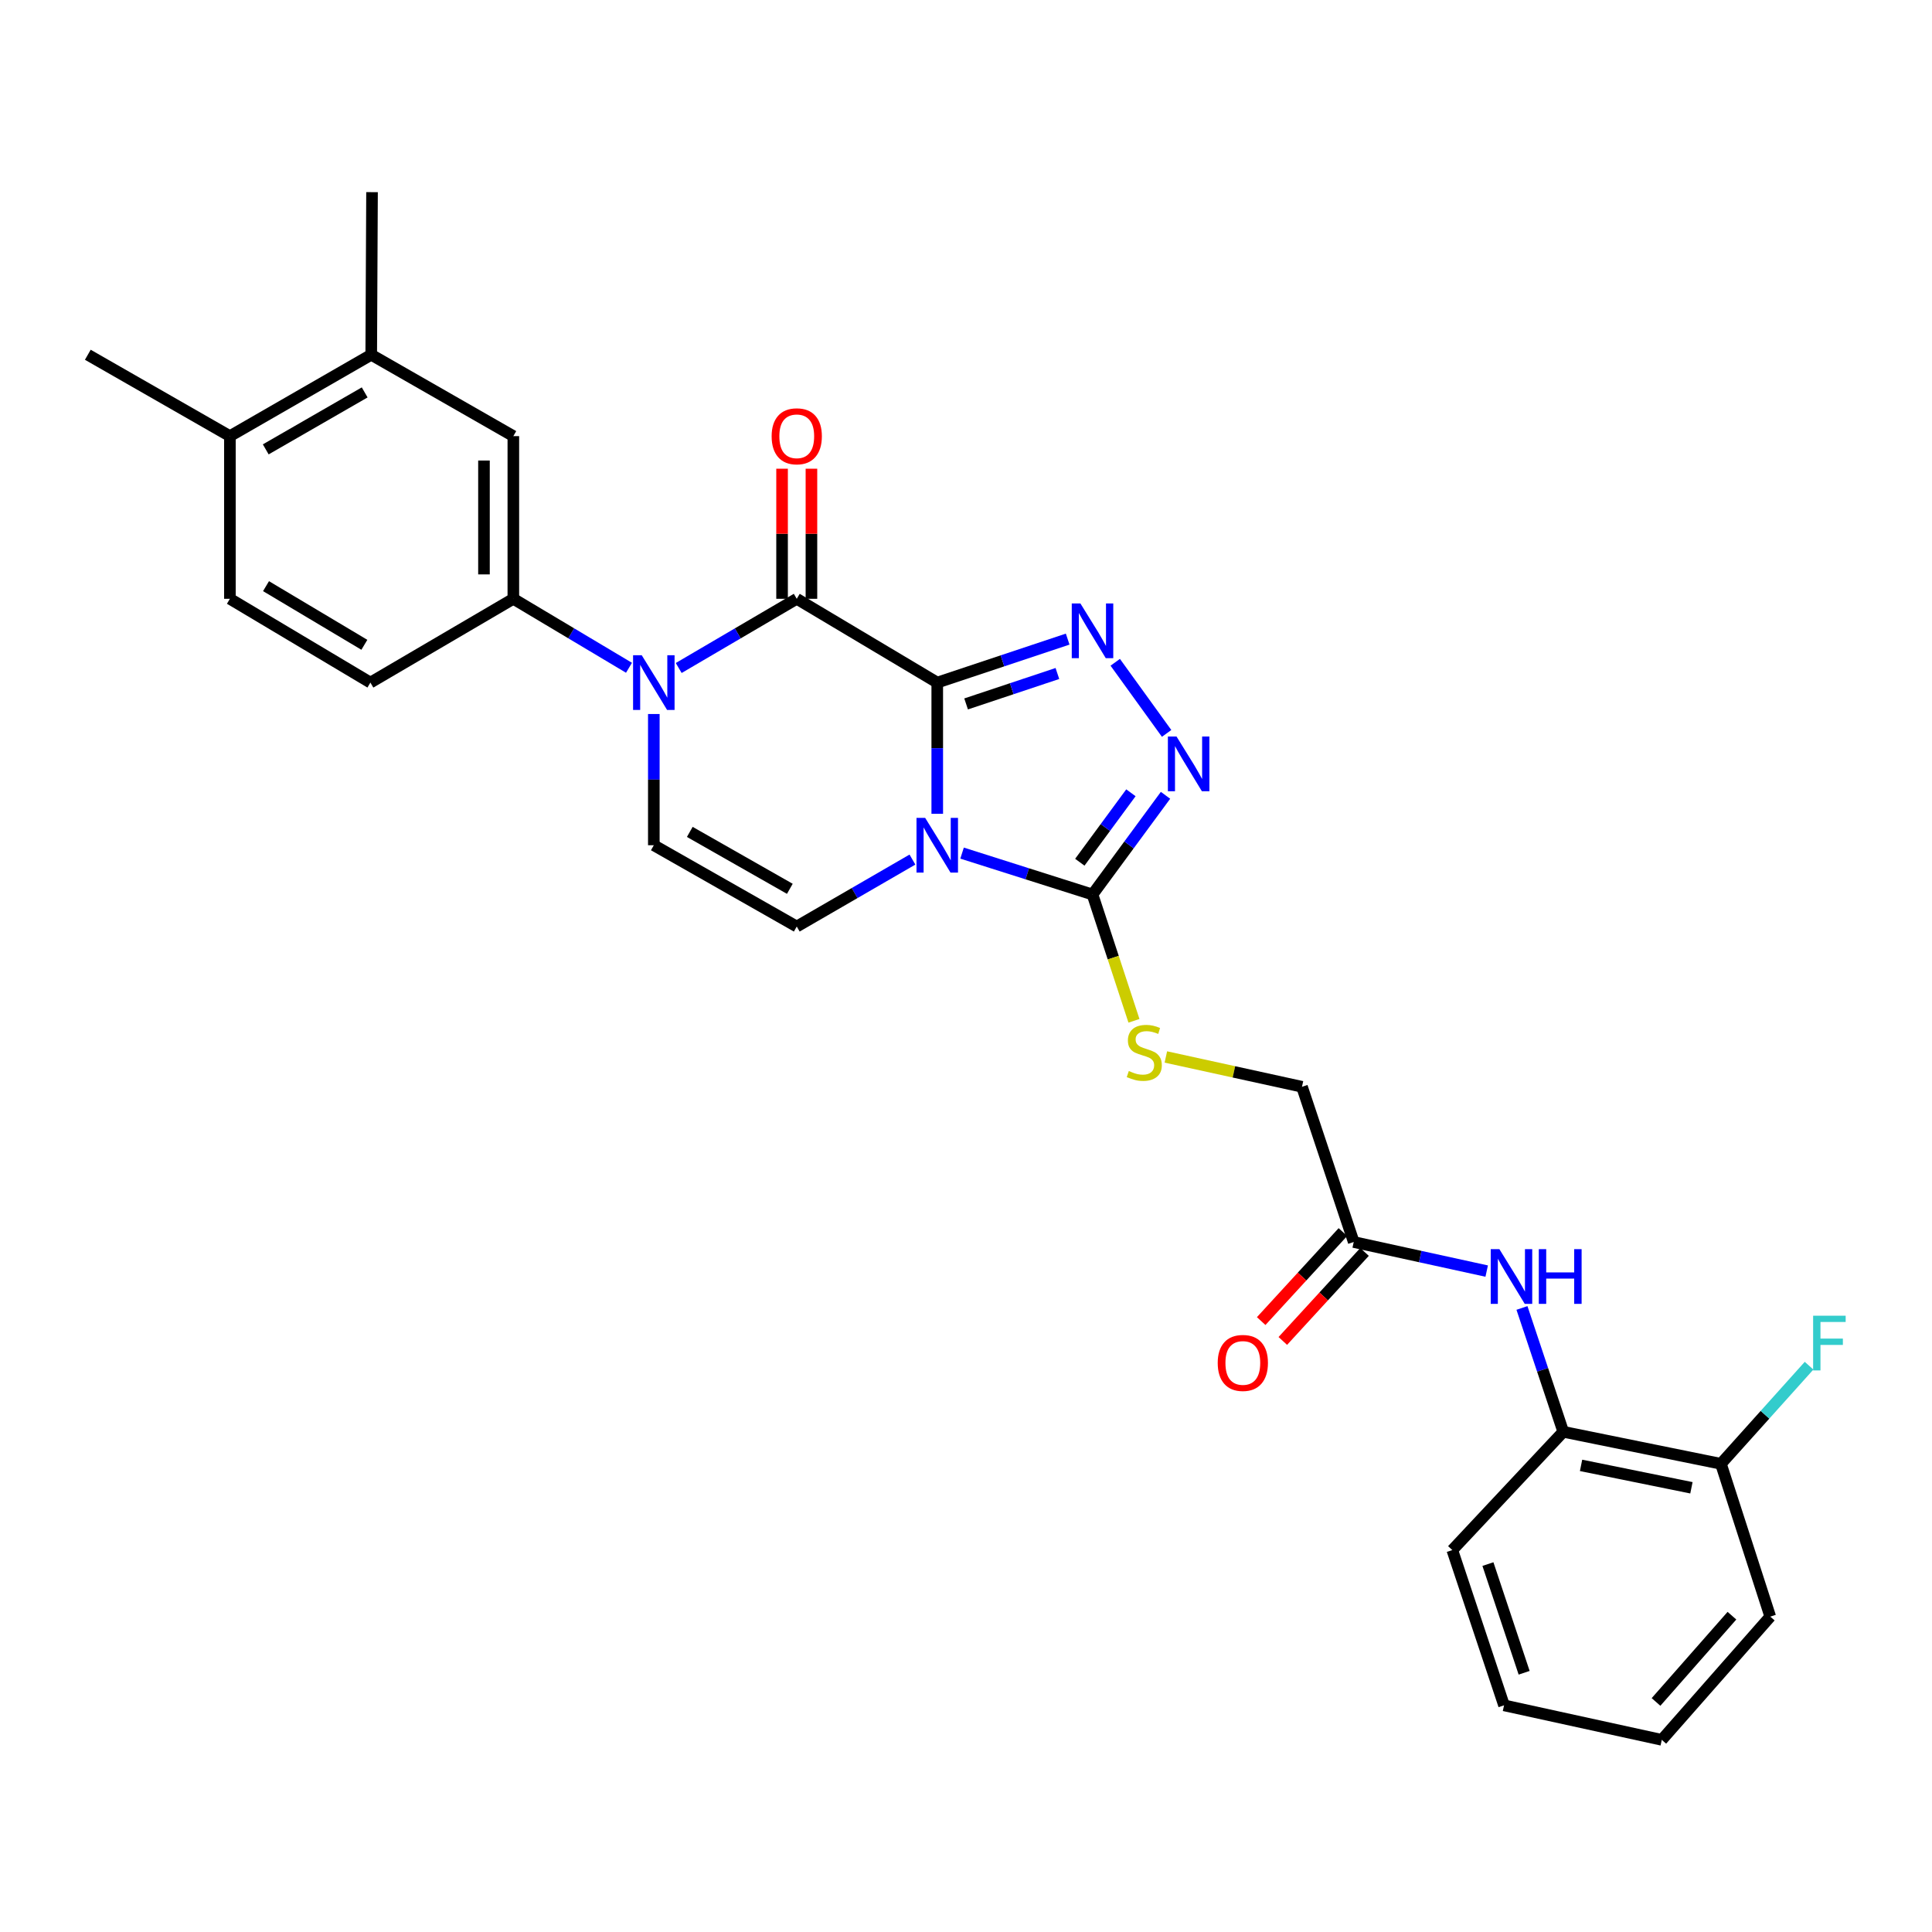 <?xml version='1.0' encoding='iso-8859-1'?>
<svg version='1.1' baseProfile='full'
              xmlns='http://www.w3.org/2000/svg'
                      xmlns:rdkit='http://www.rdkit.org/xml'
                      xmlns:xlink='http://www.w3.org/1999/xlink'
                  xml:space='preserve'
width='1000px' height='1000px' viewBox='0 0 1000 1000'>
<!-- END OF HEADER -->
<rect style='opacity:1.0;fill:#FFFFFF;stroke:none' width='1000' height='1000' x='0' y='0'> </rect>
<path class='bond-0' d='M 485.12,353.307 L 485.12,387.265' style='fill:none;fill-rule:evenodd;stroke:#000000;stroke-width:6px;stroke-linecap:butt;stroke-linejoin:miter;stroke-opacity:1' />
<path class='bond-0' d='M 485.12,387.265 L 485.12,421.223' style='fill:none;fill-rule:evenodd;stroke:#0000FF;stroke-width:6px;stroke-linecap:butt;stroke-linejoin:miter;stroke-opacity:1' />
<path class='bond-1' d='M 485.12,353.307 L 412.398,309.938' style='fill:none;fill-rule:evenodd;stroke:#000000;stroke-width:6px;stroke-linecap:butt;stroke-linejoin:miter;stroke-opacity:1' />
<path class='bond-2' d='M 485.12,353.307 L 518.872,342.054' style='fill:none;fill-rule:evenodd;stroke:#000000;stroke-width:6px;stroke-linecap:butt;stroke-linejoin:miter;stroke-opacity:1' />
<path class='bond-2' d='M 518.872,342.054 L 552.625,330.8' style='fill:none;fill-rule:evenodd;stroke:#0000FF;stroke-width:6px;stroke-linecap:butt;stroke-linejoin:miter;stroke-opacity:1' />
<path class='bond-2' d='M 500.053,364.35 L 523.68,356.473' style='fill:none;fill-rule:evenodd;stroke:#000000;stroke-width:6px;stroke-linecap:butt;stroke-linejoin:miter;stroke-opacity:1' />
<path class='bond-2' d='M 523.68,356.473 L 547.307,348.596' style='fill:none;fill-rule:evenodd;stroke:#0000FF;stroke-width:6px;stroke-linecap:butt;stroke-linejoin:miter;stroke-opacity:1' />
<path class='bond-4' d='M 497.967,441.566 L 531.725,452.282' style='fill:none;fill-rule:evenodd;stroke:#0000FF;stroke-width:6px;stroke-linecap:butt;stroke-linejoin:miter;stroke-opacity:1' />
<path class='bond-4' d='M 531.725,452.282 L 565.483,462.997' style='fill:none;fill-rule:evenodd;stroke:#000000;stroke-width:6px;stroke-linecap:butt;stroke-linejoin:miter;stroke-opacity:1' />
<path class='bond-6' d='M 472.279,444.919 L 442.338,462.246' style='fill:none;fill-rule:evenodd;stroke:#0000FF;stroke-width:6px;stroke-linecap:butt;stroke-linejoin:miter;stroke-opacity:1' />
<path class='bond-6' d='M 442.338,462.246 L 412.398,479.573' style='fill:none;fill-rule:evenodd;stroke:#000000;stroke-width:6px;stroke-linecap:butt;stroke-linejoin:miter;stroke-opacity:1' />
<path class='bond-3' d='M 412.398,309.938 L 381.85,327.846' style='fill:none;fill-rule:evenodd;stroke:#000000;stroke-width:6px;stroke-linecap:butt;stroke-linejoin:miter;stroke-opacity:1' />
<path class='bond-3' d='M 381.85,327.846 L 351.302,345.754' style='fill:none;fill-rule:evenodd;stroke:#0000FF;stroke-width:6px;stroke-linecap:butt;stroke-linejoin:miter;stroke-opacity:1' />
<path class='bond-15' d='M 419.998,309.938 L 419.998,276.271' style='fill:none;fill-rule:evenodd;stroke:#000000;stroke-width:6px;stroke-linecap:butt;stroke-linejoin:miter;stroke-opacity:1' />
<path class='bond-15' d='M 419.998,276.271 L 419.998,242.605' style='fill:none;fill-rule:evenodd;stroke:#FF0000;stroke-width:6px;stroke-linecap:butt;stroke-linejoin:miter;stroke-opacity:1' />
<path class='bond-15' d='M 404.798,309.938 L 404.798,276.271' style='fill:none;fill-rule:evenodd;stroke:#000000;stroke-width:6px;stroke-linecap:butt;stroke-linejoin:miter;stroke-opacity:1' />
<path class='bond-15' d='M 404.798,276.271 L 404.798,242.605' style='fill:none;fill-rule:evenodd;stroke:#FF0000;stroke-width:6px;stroke-linecap:butt;stroke-linejoin:miter;stroke-opacity:1' />
<path class='bond-5' d='M 577.246,342.798 L 603.837,379.611' style='fill:none;fill-rule:evenodd;stroke:#0000FF;stroke-width:6px;stroke-linecap:butt;stroke-linejoin:miter;stroke-opacity:1' />
<path class='bond-7' d='M 338.418,369.572 L 338.418,403.53' style='fill:none;fill-rule:evenodd;stroke:#0000FF;stroke-width:6px;stroke-linecap:butt;stroke-linejoin:miter;stroke-opacity:1' />
<path class='bond-7' d='M 338.418,403.53 L 338.418,437.487' style='fill:none;fill-rule:evenodd;stroke:#000000;stroke-width:6px;stroke-linecap:butt;stroke-linejoin:miter;stroke-opacity:1' />
<path class='bond-8' d='M 325.562,345.639 L 295.633,327.788' style='fill:none;fill-rule:evenodd;stroke:#0000FF;stroke-width:6px;stroke-linecap:butt;stroke-linejoin:miter;stroke-opacity:1' />
<path class='bond-8' d='M 295.633,327.788 L 265.705,309.938' style='fill:none;fill-rule:evenodd;stroke:#000000;stroke-width:6px;stroke-linecap:butt;stroke-linejoin:miter;stroke-opacity:1' />
<path class='bond-10' d='M 565.483,462.997 L 576.21,495.683' style='fill:none;fill-rule:evenodd;stroke:#000000;stroke-width:6px;stroke-linecap:butt;stroke-linejoin:miter;stroke-opacity:1' />
<path class='bond-10' d='M 576.21,495.683 L 586.937,528.368' style='fill:none;fill-rule:evenodd;stroke:#CCCC00;stroke-width:6px;stroke-linecap:butt;stroke-linejoin:miter;stroke-opacity:1' />
<path class='bond-29' d='M 565.483,462.997 L 584.377,437.324' style='fill:none;fill-rule:evenodd;stroke:#000000;stroke-width:6px;stroke-linecap:butt;stroke-linejoin:miter;stroke-opacity:1' />
<path class='bond-29' d='M 584.377,437.324 L 603.271,411.652' style='fill:none;fill-rule:evenodd;stroke:#0000FF;stroke-width:6px;stroke-linecap:butt;stroke-linejoin:miter;stroke-opacity:1' />
<path class='bond-29' d='M 558.91,446.286 L 572.135,428.315' style='fill:none;fill-rule:evenodd;stroke:#000000;stroke-width:6px;stroke-linecap:butt;stroke-linejoin:miter;stroke-opacity:1' />
<path class='bond-29' d='M 572.135,428.315 L 585.361,410.344' style='fill:none;fill-rule:evenodd;stroke:#0000FF;stroke-width:6px;stroke-linecap:butt;stroke-linejoin:miter;stroke-opacity:1' />
<path class='bond-30' d='M 412.398,479.573 L 338.418,437.487' style='fill:none;fill-rule:evenodd;stroke:#000000;stroke-width:6px;stroke-linecap:butt;stroke-linejoin:miter;stroke-opacity:1' />
<path class='bond-30' d='M 408.817,460.049 L 357.031,430.589' style='fill:none;fill-rule:evenodd;stroke:#000000;stroke-width:6px;stroke-linecap:butt;stroke-linejoin:miter;stroke-opacity:1' />
<path class='bond-11' d='M 265.705,309.938 L 265.705,225.74' style='fill:none;fill-rule:evenodd;stroke:#000000;stroke-width:6px;stroke-linecap:butt;stroke-linejoin:miter;stroke-opacity:1' />
<path class='bond-11' d='M 250.505,297.308 L 250.505,238.37' style='fill:none;fill-rule:evenodd;stroke:#000000;stroke-width:6px;stroke-linecap:butt;stroke-linejoin:miter;stroke-opacity:1' />
<path class='bond-16' d='M 265.705,309.938 L 191.717,353.307' style='fill:none;fill-rule:evenodd;stroke:#000000;stroke-width:6px;stroke-linecap:butt;stroke-linejoin:miter;stroke-opacity:1' />
<path class='bond-9' d='M 769.509,657.913 L 735.096,650.386' style='fill:none;fill-rule:evenodd;stroke:#0000FF;stroke-width:6px;stroke-linecap:butt;stroke-linejoin:miter;stroke-opacity:1' />
<path class='bond-9' d='M 735.096,650.386 L 700.683,642.859' style='fill:none;fill-rule:evenodd;stroke:#000000;stroke-width:6px;stroke-linecap:butt;stroke-linejoin:miter;stroke-opacity:1' />
<path class='bond-13' d='M 787.767,676.997 L 798.454,709.044' style='fill:none;fill-rule:evenodd;stroke:#0000FF;stroke-width:6px;stroke-linecap:butt;stroke-linejoin:miter;stroke-opacity:1' />
<path class='bond-13' d='M 798.454,709.044 L 809.141,741.091' style='fill:none;fill-rule:evenodd;stroke:#000000;stroke-width:6px;stroke-linecap:butt;stroke-linejoin:miter;stroke-opacity:1' />
<path class='bond-21' d='M 603.446,547.082 L 638.676,554.797' style='fill:none;fill-rule:evenodd;stroke:#CCCC00;stroke-width:6px;stroke-linecap:butt;stroke-linejoin:miter;stroke-opacity:1' />
<path class='bond-21' d='M 638.676,554.797 L 673.907,562.513' style='fill:none;fill-rule:evenodd;stroke:#000000;stroke-width:6px;stroke-linecap:butt;stroke-linejoin:miter;stroke-opacity:1' />
<path class='bond-14' d='M 265.705,225.74 L 192.147,183.621' style='fill:none;fill-rule:evenodd;stroke:#000000;stroke-width:6px;stroke-linecap:butt;stroke-linejoin:miter;stroke-opacity:1' />
<path class='bond-12' d='M 700.683,642.859 L 673.907,562.513' style='fill:none;fill-rule:evenodd;stroke:#000000;stroke-width:6px;stroke-linecap:butt;stroke-linejoin:miter;stroke-opacity:1' />
<path class='bond-19' d='M 695.085,637.719 L 673.936,660.755' style='fill:none;fill-rule:evenodd;stroke:#000000;stroke-width:6px;stroke-linecap:butt;stroke-linejoin:miter;stroke-opacity:1' />
<path class='bond-19' d='M 673.936,660.755 L 652.786,683.79' style='fill:none;fill-rule:evenodd;stroke:#FF0000;stroke-width:6px;stroke-linecap:butt;stroke-linejoin:miter;stroke-opacity:1' />
<path class='bond-19' d='M 706.282,647.999 L 685.132,671.035' style='fill:none;fill-rule:evenodd;stroke:#000000;stroke-width:6px;stroke-linecap:butt;stroke-linejoin:miter;stroke-opacity:1' />
<path class='bond-19' d='M 685.132,671.035 L 663.982,694.07' style='fill:none;fill-rule:evenodd;stroke:#FF0000;stroke-width:6px;stroke-linecap:butt;stroke-linejoin:miter;stroke-opacity:1' />
<path class='bond-18' d='M 809.141,741.091 L 890.746,757.667' style='fill:none;fill-rule:evenodd;stroke:#000000;stroke-width:6px;stroke-linecap:butt;stroke-linejoin:miter;stroke-opacity:1' />
<path class='bond-18' d='M 818.356,758.473 L 875.479,770.076' style='fill:none;fill-rule:evenodd;stroke:#000000;stroke-width:6px;stroke-linecap:butt;stroke-linejoin:miter;stroke-opacity:1' />
<path class='bond-24' d='M 809.141,741.091 L 751.712,802.32' style='fill:none;fill-rule:evenodd;stroke:#000000;stroke-width:6px;stroke-linecap:butt;stroke-linejoin:miter;stroke-opacity:1' />
<path class='bond-23' d='M 192.147,183.621 L 192.561,99.457' style='fill:none;fill-rule:evenodd;stroke:#000000;stroke-width:6px;stroke-linecap:butt;stroke-linejoin:miter;stroke-opacity:1' />
<path class='bond-31' d='M 192.147,183.621 L 118.995,225.74' style='fill:none;fill-rule:evenodd;stroke:#000000;stroke-width:6px;stroke-linecap:butt;stroke-linejoin:miter;stroke-opacity:1' />
<path class='bond-31' d='M 188.759,203.111 L 137.552,232.595' style='fill:none;fill-rule:evenodd;stroke:#000000;stroke-width:6px;stroke-linecap:butt;stroke-linejoin:miter;stroke-opacity:1' />
<path class='bond-20' d='M 191.717,353.307 L 118.995,309.938' style='fill:none;fill-rule:evenodd;stroke:#000000;stroke-width:6px;stroke-linecap:butt;stroke-linejoin:miter;stroke-opacity:1' />
<path class='bond-20' d='M 188.594,333.747 L 137.689,303.389' style='fill:none;fill-rule:evenodd;stroke:#000000;stroke-width:6px;stroke-linecap:butt;stroke-linejoin:miter;stroke-opacity:1' />
<path class='bond-17' d='M 118.995,225.74 L 118.995,309.938' style='fill:none;fill-rule:evenodd;stroke:#000000;stroke-width:6px;stroke-linecap:butt;stroke-linejoin:miter;stroke-opacity:1' />
<path class='bond-25' d='M 118.995,225.74 L 45.455,183.621' style='fill:none;fill-rule:evenodd;stroke:#000000;stroke-width:6px;stroke-linecap:butt;stroke-linejoin:miter;stroke-opacity:1' />
<path class='bond-22' d='M 890.746,757.667 L 913.559,732.274' style='fill:none;fill-rule:evenodd;stroke:#000000;stroke-width:6px;stroke-linecap:butt;stroke-linejoin:miter;stroke-opacity:1' />
<path class='bond-22' d='M 913.559,732.274 L 936.371,706.881' style='fill:none;fill-rule:evenodd;stroke:#33CCCC;stroke-width:6px;stroke-linecap:butt;stroke-linejoin:miter;stroke-opacity:1' />
<path class='bond-26' d='M 890.746,757.667 L 916.281,836.755' style='fill:none;fill-rule:evenodd;stroke:#000000;stroke-width:6px;stroke-linecap:butt;stroke-linejoin:miter;stroke-opacity:1' />
<path class='bond-27' d='M 751.712,802.32 L 778.488,882.683' style='fill:none;fill-rule:evenodd;stroke:#000000;stroke-width:6px;stroke-linecap:butt;stroke-linejoin:miter;stroke-opacity:1' />
<path class='bond-27' d='M 770.149,809.57 L 788.892,865.824' style='fill:none;fill-rule:evenodd;stroke:#000000;stroke-width:6px;stroke-linecap:butt;stroke-linejoin:miter;stroke-opacity:1' />
<path class='bond-32' d='M 916.281,836.755 L 860.144,900.543' style='fill:none;fill-rule:evenodd;stroke:#000000;stroke-width:6px;stroke-linecap:butt;stroke-linejoin:miter;stroke-opacity:1' />
<path class='bond-32' d='M 896.45,836.282 L 857.154,880.933' style='fill:none;fill-rule:evenodd;stroke:#000000;stroke-width:6px;stroke-linecap:butt;stroke-linejoin:miter;stroke-opacity:1' />
<path class='bond-28' d='M 778.488,882.683 L 860.144,900.543' style='fill:none;fill-rule:evenodd;stroke:#000000;stroke-width:6px;stroke-linecap:butt;stroke-linejoin:miter;stroke-opacity:1' />
<path  class='atom-1' d='M 478.86 423.327
L 488.14 438.327
Q 489.06 439.807, 490.54 442.487
Q 492.02 445.167, 492.1 445.327
L 492.1 423.327
L 495.86 423.327
L 495.86 451.647
L 491.98 451.647
L 482.02 435.247
Q 480.86 433.327, 479.62 431.127
Q 478.42 428.927, 478.06 428.247
L 478.06 451.647
L 474.38 451.647
L 474.38 423.327
L 478.86 423.327
' fill='#0000FF'/>
<path  class='atom-3' d='M 559.223 312.354
L 568.503 327.354
Q 569.423 328.834, 570.903 331.514
Q 572.383 334.194, 572.463 334.354
L 572.463 312.354
L 576.223 312.354
L 576.223 340.674
L 572.343 340.674
L 562.383 324.274
Q 561.223 322.354, 559.983 320.154
Q 558.783 317.954, 558.423 317.274
L 558.423 340.674
L 554.743 340.674
L 554.743 312.354
L 559.223 312.354
' fill='#0000FF'/>
<path  class='atom-4' d='M 332.158 339.147
L 341.438 354.147
Q 342.358 355.627, 343.838 358.307
Q 345.318 360.987, 345.398 361.147
L 345.398 339.147
L 349.158 339.147
L 349.158 367.467
L 345.278 367.467
L 335.318 351.067
Q 334.158 349.147, 332.918 346.947
Q 331.718 344.747, 331.358 344.067
L 331.358 367.467
L 327.678 367.467
L 327.678 339.147
L 332.158 339.147
' fill='#0000FF'/>
<path  class='atom-6' d='M 608.976 381.233
L 618.256 396.233
Q 619.176 397.713, 620.656 400.393
Q 622.136 403.073, 622.216 403.233
L 622.216 381.233
L 625.976 381.233
L 625.976 409.553
L 622.096 409.553
L 612.136 393.153
Q 610.976 391.233, 609.736 389.033
Q 608.536 386.833, 608.176 386.153
L 608.176 409.553
L 604.496 409.553
L 604.496 381.233
L 608.976 381.233
' fill='#0000FF'/>
<path  class='atom-10' d='M 776.079 646.559
L 785.359 661.559
Q 786.279 663.039, 787.759 665.719
Q 789.239 668.399, 789.319 668.559
L 789.319 646.559
L 793.079 646.559
L 793.079 674.879
L 789.199 674.879
L 779.239 658.479
Q 778.079 656.559, 776.839 654.359
Q 775.639 652.159, 775.279 651.479
L 775.279 674.879
L 771.599 674.879
L 771.599 646.559
L 776.079 646.559
' fill='#0000FF'/>
<path  class='atom-10' d='M 796.479 646.559
L 800.319 646.559
L 800.319 658.599
L 814.799 658.599
L 814.799 646.559
L 818.639 646.559
L 818.639 674.879
L 814.799 674.879
L 814.799 661.799
L 800.319 661.799
L 800.319 674.879
L 796.479 674.879
L 796.479 646.559
' fill='#0000FF'/>
<path  class='atom-11' d='M 584.277 554.356
Q 584.597 554.476, 585.917 555.036
Q 587.237 555.596, 588.677 555.956
Q 590.157 556.276, 591.597 556.276
Q 594.277 556.276, 595.837 554.996
Q 597.397 553.676, 597.397 551.396
Q 597.397 549.836, 596.597 548.876
Q 595.837 547.916, 594.637 547.396
Q 593.437 546.876, 591.437 546.276
Q 588.917 545.516, 587.397 544.796
Q 585.917 544.076, 584.837 542.556
Q 583.797 541.036, 583.797 538.476
Q 583.797 534.916, 586.197 532.716
Q 588.637 530.516, 593.437 530.516
Q 596.717 530.516, 600.437 532.076
L 599.517 535.156
Q 596.117 533.756, 593.557 533.756
Q 590.797 533.756, 589.277 534.916
Q 587.757 536.036, 587.797 537.996
Q 587.797 539.516, 588.557 540.436
Q 589.357 541.356, 590.477 541.876
Q 591.637 542.396, 593.557 542.996
Q 596.117 543.796, 597.637 544.596
Q 599.157 545.396, 600.237 547.036
Q 601.357 548.636, 601.357 551.396
Q 601.357 555.316, 598.717 557.436
Q 596.117 559.516, 591.757 559.516
Q 589.237 559.516, 587.317 558.956
Q 585.437 558.436, 583.197 557.516
L 584.277 554.356
' fill='#CCCC00'/>
<path  class='atom-16' d='M 399.398 225.82
Q 399.398 219.02, 402.758 215.22
Q 406.118 211.42, 412.398 211.42
Q 418.678 211.42, 422.038 215.22
Q 425.398 219.02, 425.398 225.82
Q 425.398 232.7, 421.998 236.62
Q 418.598 240.5, 412.398 240.5
Q 406.158 240.5, 402.758 236.62
Q 399.398 232.74, 399.398 225.82
M 412.398 237.3
Q 416.718 237.3, 419.038 234.42
Q 421.398 231.5, 421.398 225.82
Q 421.398 220.26, 419.038 217.46
Q 416.718 214.62, 412.398 214.62
Q 408.078 214.62, 405.718 217.42
Q 403.398 220.22, 403.398 225.82
Q 403.398 231.54, 405.718 234.42
Q 408.078 237.3, 412.398 237.3
' fill='#FF0000'/>
<path  class='atom-20' d='M 630.288 705.452
Q 630.288 698.652, 633.648 694.852
Q 637.008 691.052, 643.288 691.052
Q 649.568 691.052, 652.928 694.852
Q 656.288 698.652, 656.288 705.452
Q 656.288 712.332, 652.888 716.252
Q 649.488 720.132, 643.288 720.132
Q 637.048 720.132, 633.648 716.252
Q 630.288 712.372, 630.288 705.452
M 643.288 716.932
Q 647.608 716.932, 649.928 714.052
Q 652.288 711.132, 652.288 705.452
Q 652.288 699.892, 649.928 697.092
Q 647.608 694.252, 643.288 694.252
Q 638.968 694.252, 636.608 697.052
Q 634.288 699.852, 634.288 705.452
Q 634.288 711.172, 636.608 714.052
Q 638.968 716.932, 643.288 716.932
' fill='#FF0000'/>
<path  class='atom-23' d='M 938.471 681.011
L 955.311 681.011
L 955.311 684.251
L 942.271 684.251
L 942.271 692.851
L 953.871 692.851
L 953.871 696.131
L 942.271 696.131
L 942.271 709.331
L 938.471 709.331
L 938.471 681.011
' fill='#33CCCC'/>
</svg>
